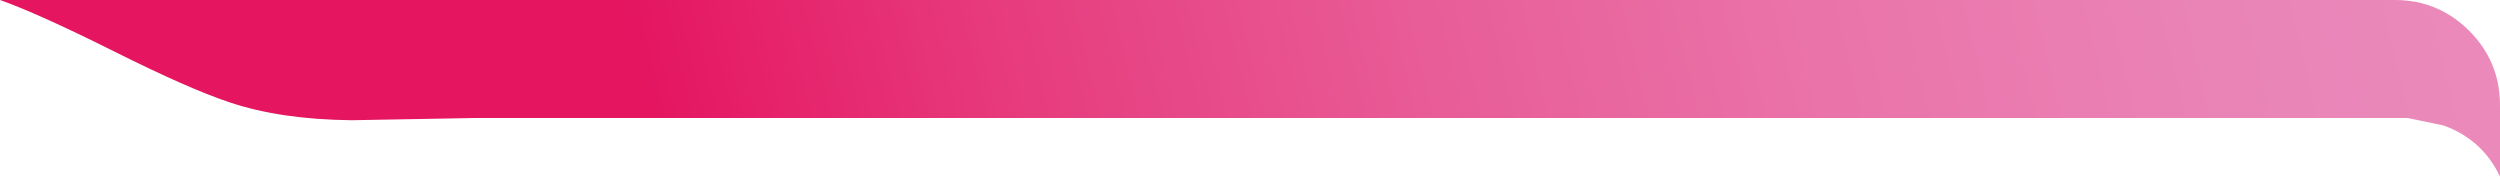 <?xml version="1.0" encoding="UTF-8" standalone="no"?>
<svg xmlns:xlink="http://www.w3.org/1999/xlink" height="11.75px" width="166.35px" xmlns="http://www.w3.org/2000/svg">
  <g transform="matrix(1.0, 0.0, 0.0, 1.0, 0.0, 0.0)">
    <path d="M164.3 2.05 Q166.35 4.1 166.35 7.0 L166.35 11.75 Q165.2 9.3 162.6 8.35 L160.2 7.85 31.7 7.85 23.4 8.0 Q18.65 7.95 15.25 6.8 12.55 5.9 7.65 3.45 2.55 0.9 0.0 0.0 L159.35 0.0 Q162.25 0.0 164.3 2.05" fill="url(#gradient0)" fill-rule="evenodd" stroke="none"/>
  </g>
  <defs>
    <linearGradient gradientTransform="matrix(0.101, -0.024, -0.024, -0.101, 127.75, -4.6)" gradientUnits="userSpaceOnUse" id="gradient0" spreadMethod="pad" x1="-819.2" x2="819.2">
      <stop offset="0.0" stop-color="#e51560"/>
      <stop offset="0.004" stop-color="#e51661"/>
      <stop offset="0.145" stop-color="#e73c7e"/>
      <stop offset="0.294" stop-color="#e85b96"/>
      <stop offset="0.447" stop-color="#ea73a9"/>
      <stop offset="0.608" stop-color="#ea84b7"/>
      <stop offset="0.784" stop-color="#eb8ebe"/>
      <stop offset="1.0" stop-color="#eb91c1"/>
    </linearGradient>
  </defs>
</svg>
